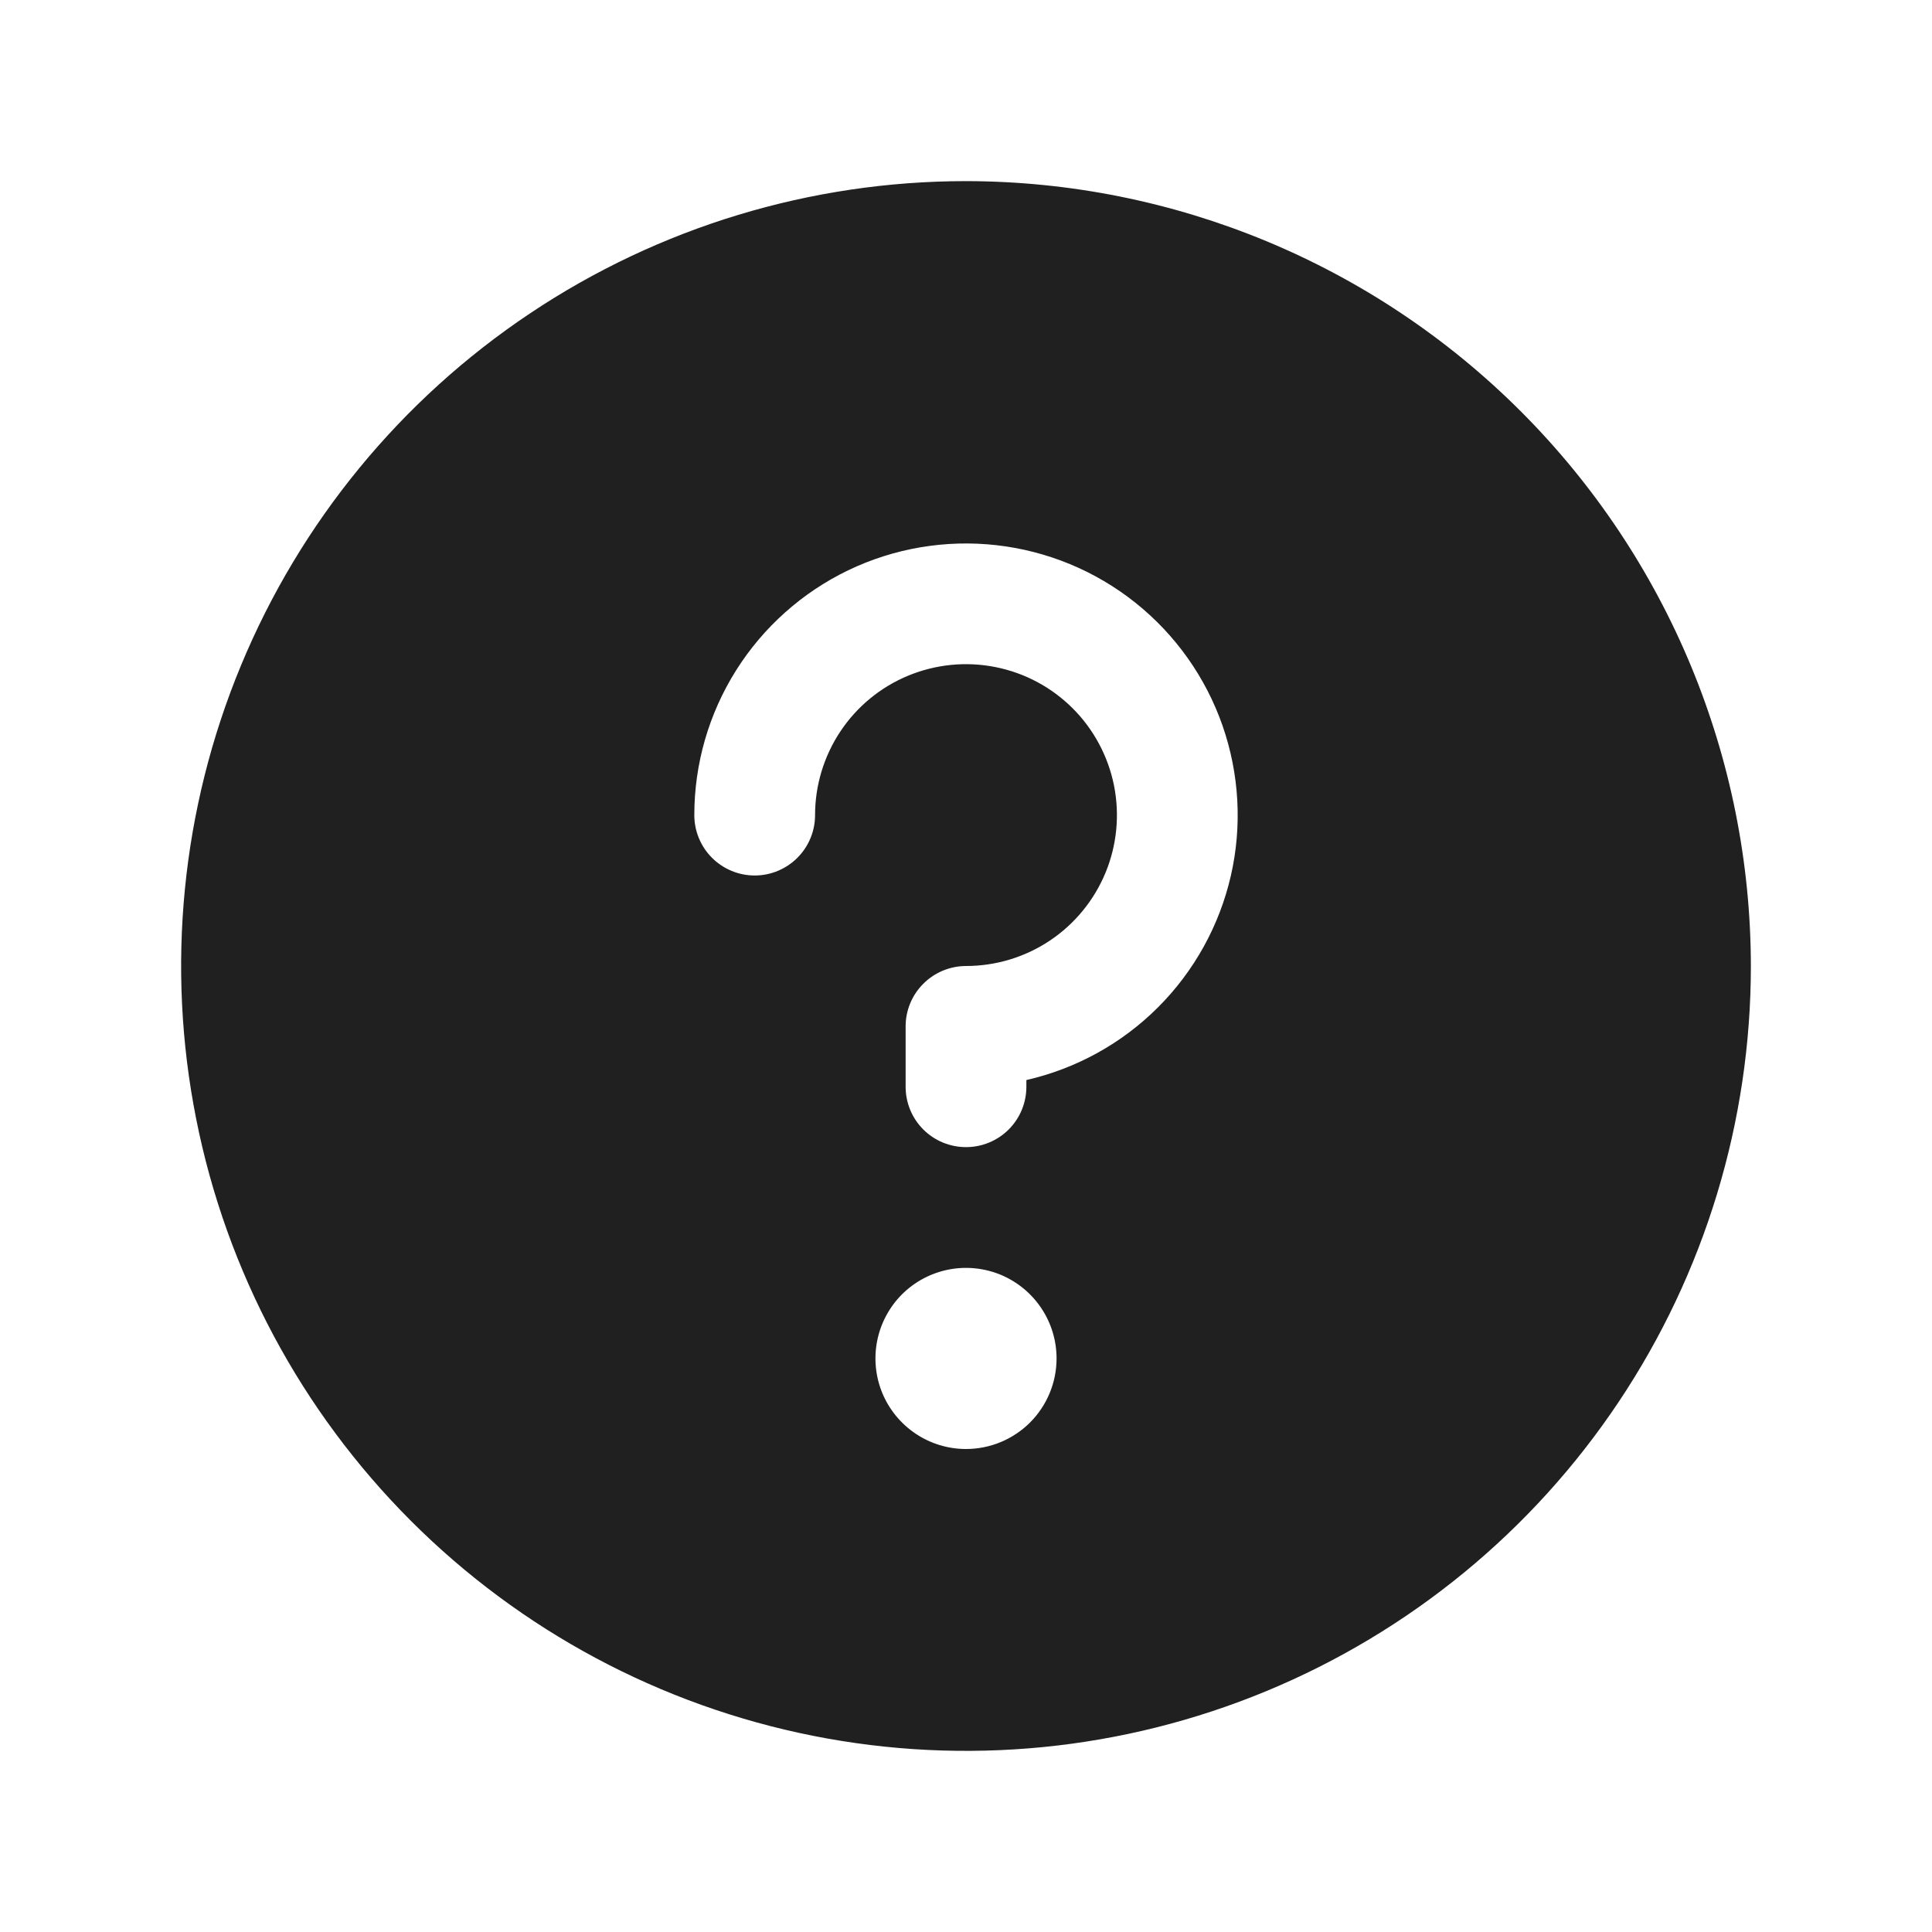 <?xml version="1.0" encoding="UTF-8"?> <svg xmlns="http://www.w3.org/2000/svg" width="32" height="32" viewBox="0 0 32 32" fill="none"> <path d="M16 3C13.429 3 10.915 3.762 8.778 5.191C6.64 6.619 4.974 8.65 3.99 11.025C3.006 13.4 2.748 16.014 3.25 18.536C3.751 21.058 4.99 23.374 6.808 25.192C8.626 27.01 10.942 28.248 13.464 28.75C15.986 29.252 18.599 28.994 20.975 28.01C23.35 27.026 25.381 25.36 26.809 23.222C28.238 21.084 29 18.571 29 16C28.996 12.553 27.625 9.249 25.188 6.812C22.751 4.375 19.447 3.004 16 3V3ZM16 24C15.703 24 15.413 23.912 15.167 23.747C14.92 23.582 14.728 23.348 14.614 23.074C14.501 22.8 14.471 22.498 14.529 22.207C14.587 21.916 14.73 21.649 14.939 21.439C15.149 21.23 15.416 21.087 15.707 21.029C15.998 20.971 16.3 21.001 16.574 21.114C16.848 21.228 17.082 21.42 17.247 21.667C17.412 21.913 17.5 22.203 17.5 22.5C17.5 22.898 17.342 23.279 17.061 23.561C16.779 23.842 16.398 24 16 24ZM17 17.889V18C17 18.266 16.895 18.52 16.707 18.708C16.52 18.895 16.265 19 16 19C15.735 19 15.48 18.895 15.293 18.708C15.105 18.52 15 18.266 15 18V17C15 16.735 15.105 16.481 15.293 16.294C15.48 16.106 15.735 16.001 16 16C16.494 16 16.978 15.854 17.389 15.579C17.8 15.305 18.12 14.914 18.31 14.457C18.499 14 18.548 13.498 18.452 13.013C18.355 12.528 18.117 12.082 17.768 11.733C17.418 11.383 16.973 11.145 16.488 11.049C16.003 10.952 15.5 11.002 15.043 11.191C14.586 11.38 14.196 11.7 13.921 12.112C13.647 12.523 13.5 13.006 13.5 13.501C13.5 13.766 13.395 14.02 13.207 14.208C13.02 14.395 12.765 14.501 12.5 14.501C12.235 14.501 11.98 14.395 11.793 14.208C11.605 14.02 11.5 13.766 11.5 13.501C11.5 12.653 11.739 11.824 12.19 11.106C12.641 10.389 13.285 9.814 14.048 9.446C14.812 9.079 15.663 8.935 16.505 9.03C17.346 9.125 18.144 9.455 18.806 9.983C19.469 10.512 19.968 11.216 20.248 12.016C20.527 12.816 20.576 13.678 20.387 14.504C20.198 15.329 19.78 16.085 19.181 16.684C18.582 17.283 17.826 17.7 17 17.889Z" fill="#202020"></path> </svg> 